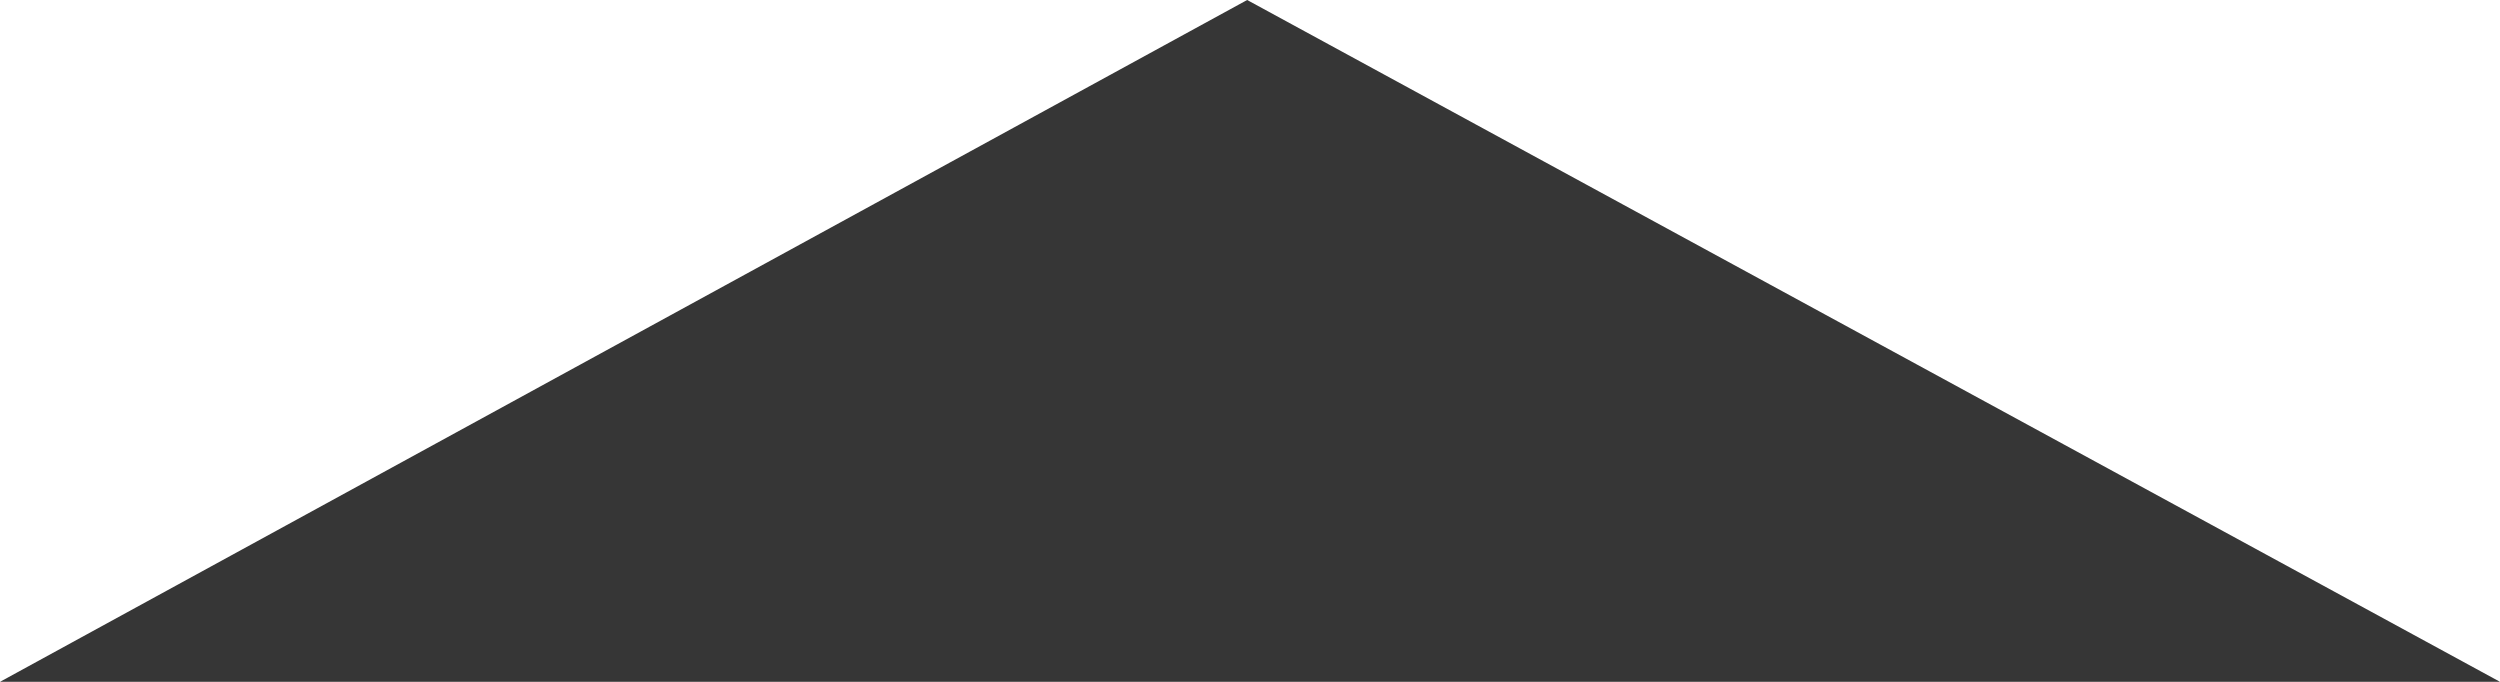 <?xml version="1.0" encoding="utf-8"?>
<!-- Generator: Adobe Illustrator 27.0.1, SVG Export Plug-In . SVG Version: 6.00 Build 0)  -->
<svg version="1.1" id="Laag_1" xmlns="http://www.w3.org/2000/svg" xmlns:xlink="http://www.w3.org/1999/xlink" x="0px" y="0px"
	 viewBox="0 0 88 24" style="enable-background:new 0 0 88 24;" xml:space="preserve">
<style type="text/css">
	.st0{fill:none;}
	.st1{opacity:0.997;fill:#363636;enable-background:new    ;}
</style>
<rect x="-1" y="0" class="st0" width="90" height="25"/>
<polygon class="st1" points="88,24 43.9,0 0,24 "/>
</svg>
